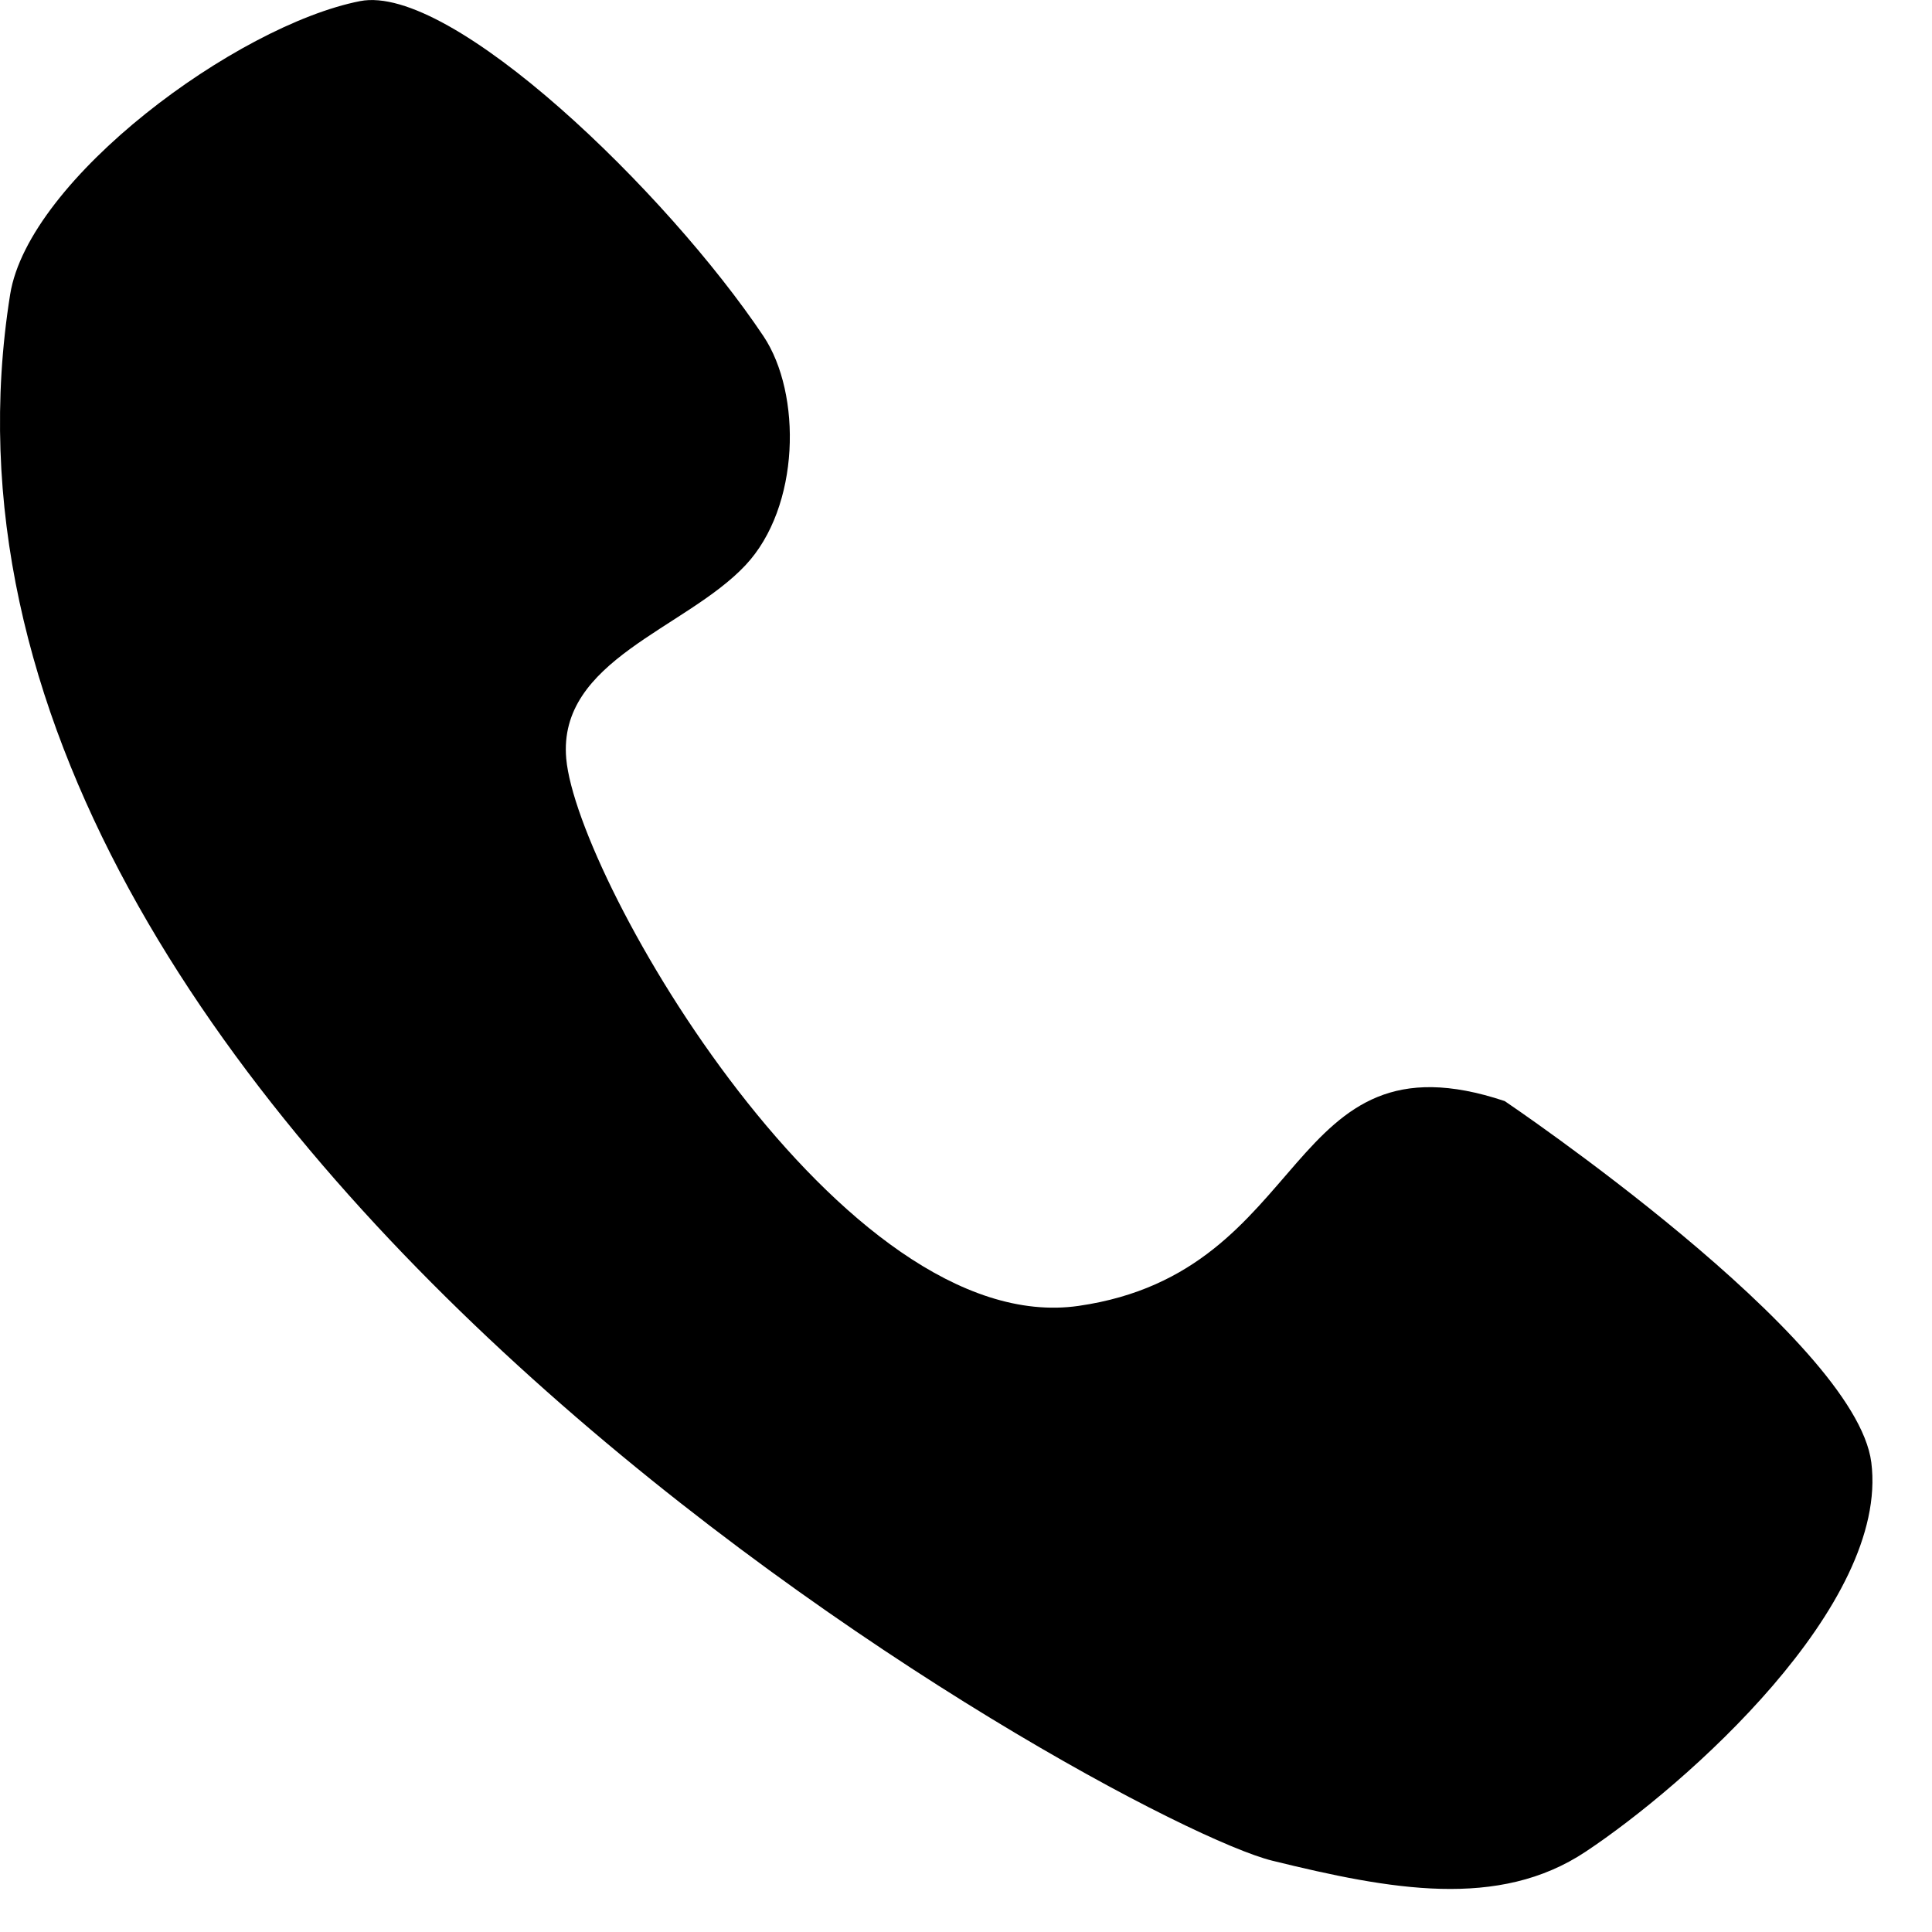 <?xml version="1.0" encoding="UTF-8" standalone="no"?><!DOCTYPE svg PUBLIC "-//W3C//DTD SVG 1.1//EN" "http://www.w3.org/Graphics/SVG/1.1/DTD/svg11.dtd"><svg width="100%" height="100%" viewBox="0 0 12 12" version="1.1" xmlns="http://www.w3.org/2000/svg" xmlns:xlink="http://www.w3.org/1999/xlink" xml:space="preserve" xmlns:serif="http://www.serif.com/" style="fill-rule:evenodd;clip-rule:evenodd;stroke-linejoin:round;stroke-miterlimit:2;"><path d="M6.7,8.111c1.462,-0.211 1.265,-1.733 2.646,-1.272c0,0 2.178,1.469 2.277,2.244c0.113,0.887 -1.154,2.006 -1.774,2.418c-0.541,0.36 -1.211,0.237 -1.947,0.056c-0.968,-0.239 -8.673,-4.503 -7.839,-9.728c0.115,-0.718 1.407,-1.671 2.173,-1.822c0.567,-0.112 1.909,1.189 2.506,2.081c0.239,0.358 0.229,1.06 -0.112,1.423c-0.372,0.396 -1.167,0.589 -1.113,1.201c0.068,0.76 1.721,3.611 3.183,3.399Z"/></svg>